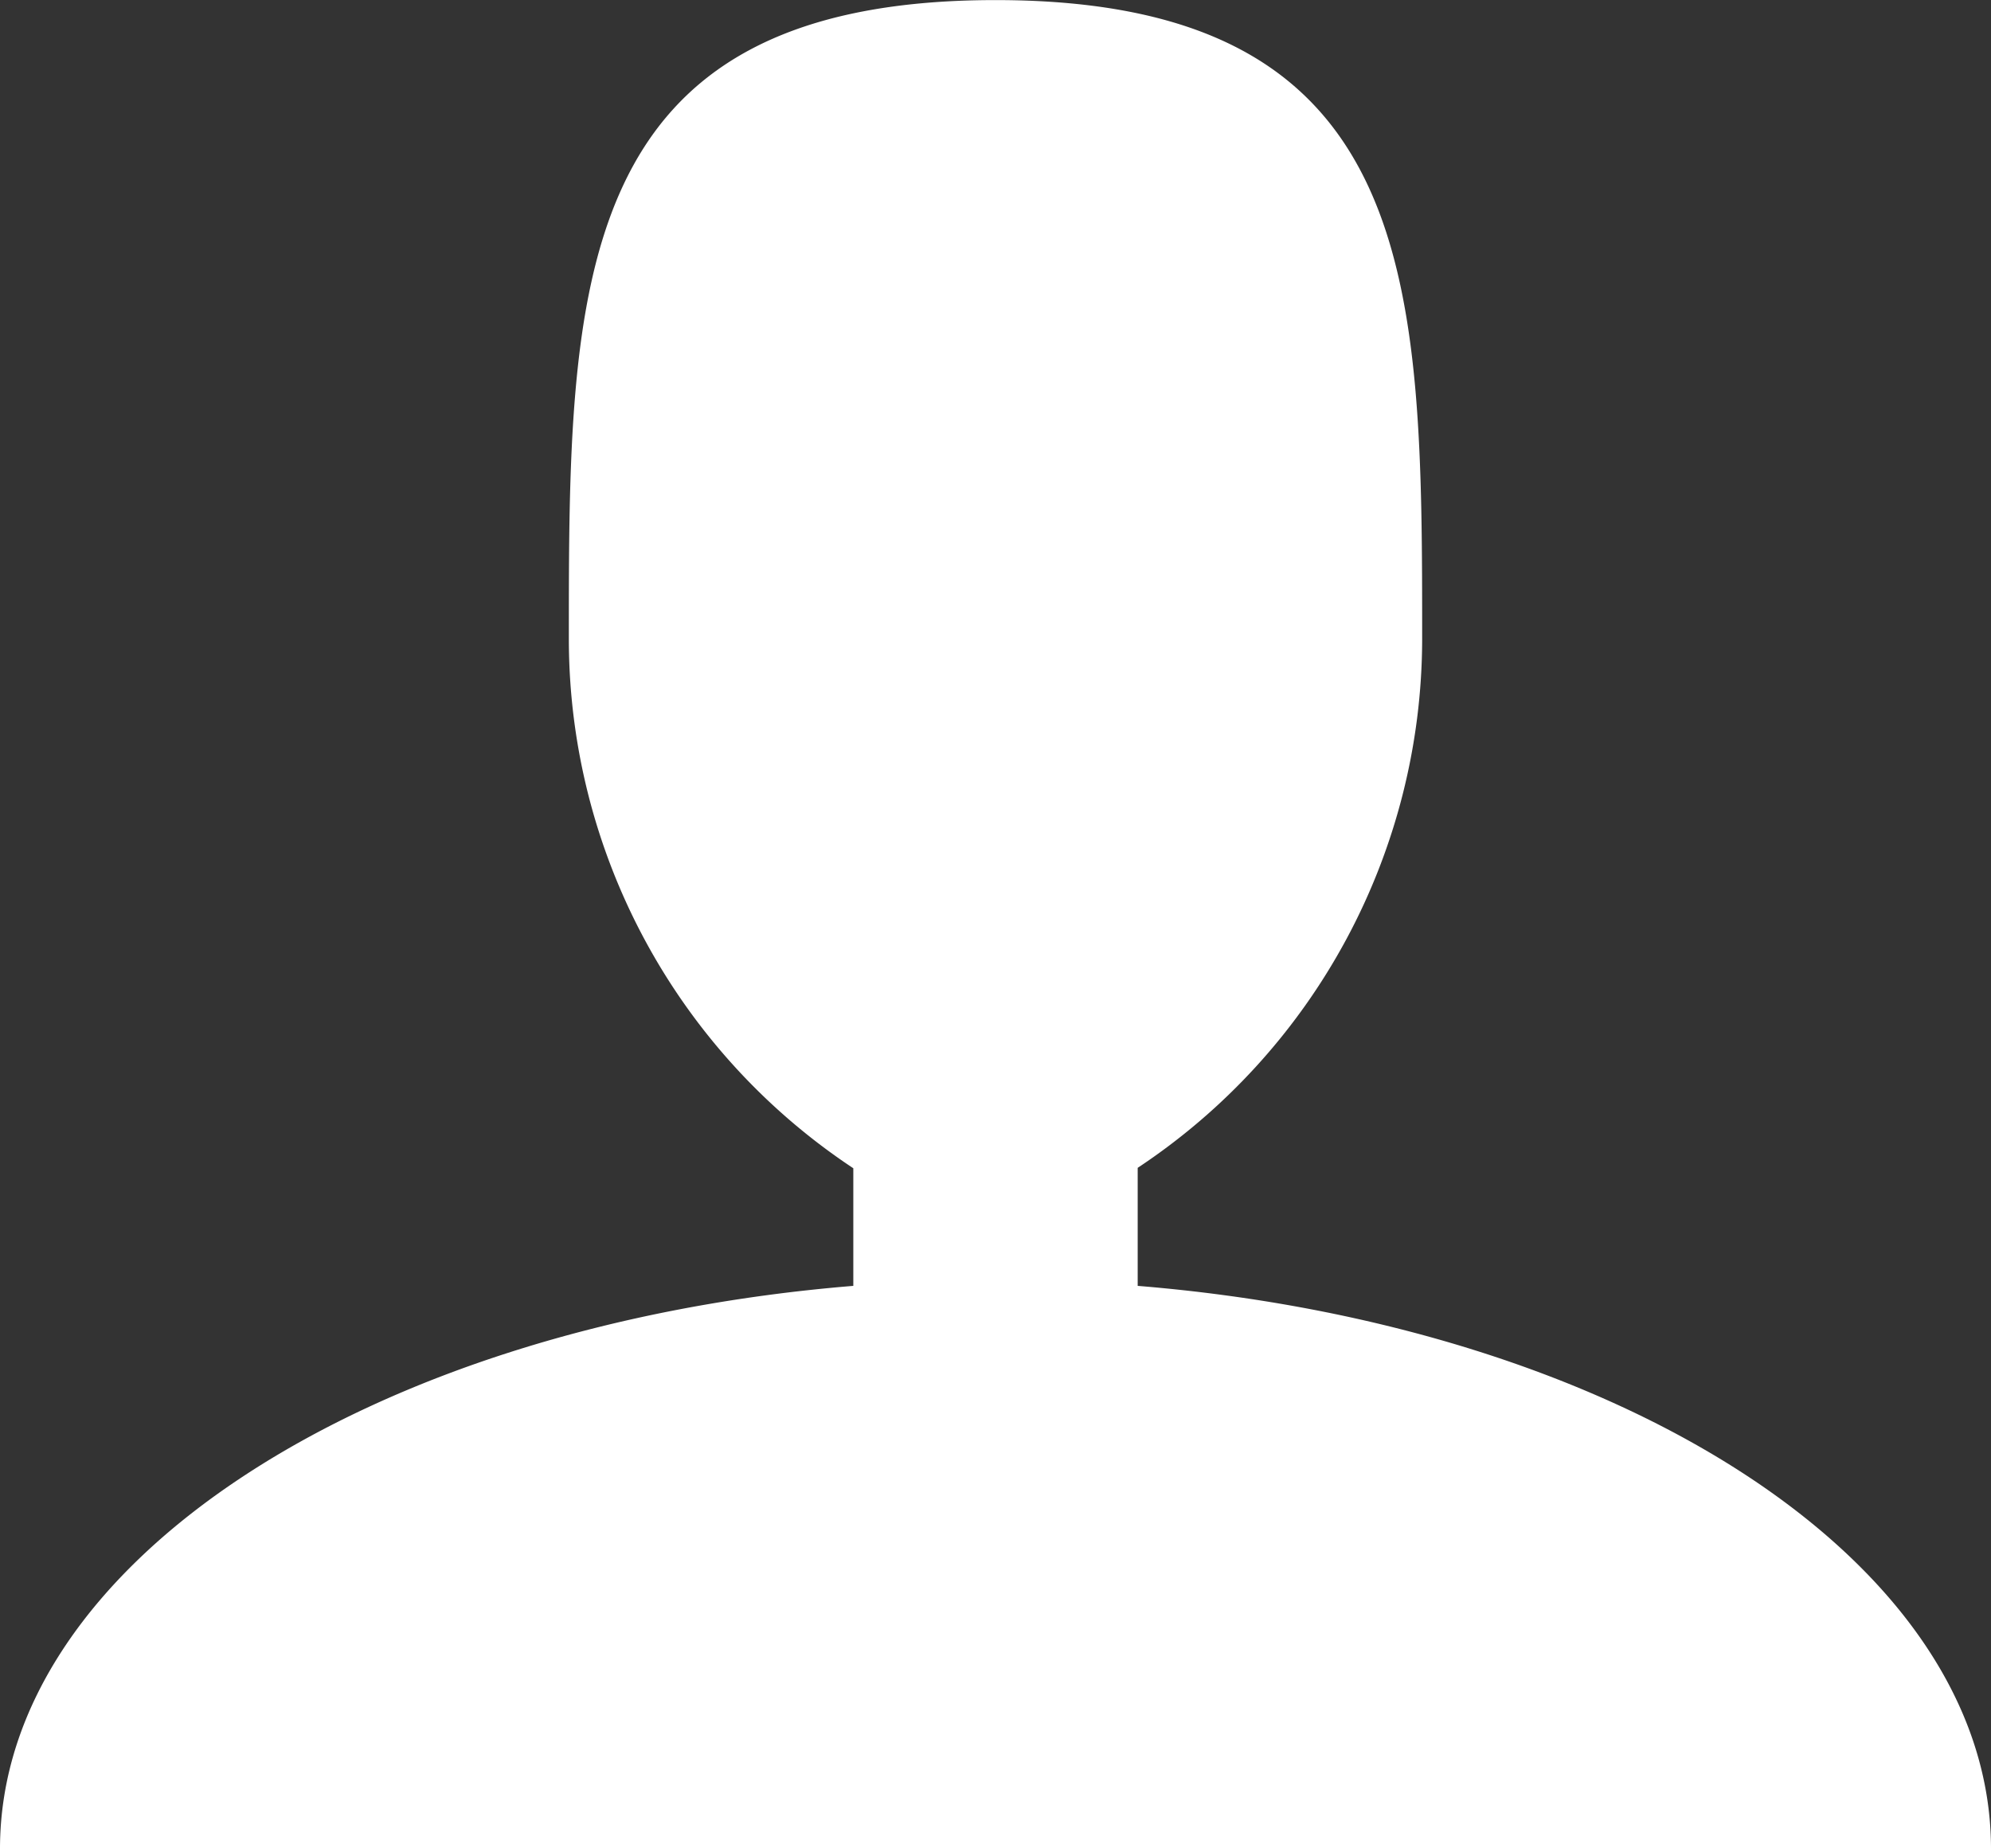 <svg xmlns="http://www.w3.org/2000/svg" width="23.692" height="22" viewBox="0 0 23.692 22"><rect x="0" y="0" width="23.692" height="22" fill="#333333" stroke="none"/><defs><style>.a{fill:#fff;}</style></defs><path class="a" d="M18.037,21.084v-1.4A7.559,7.559,0,0,0,21.422,13.4c0-4.206,0-7.615-5.077-7.615s-5.077,3.41-5.077,7.615a7.559,7.559,0,0,0,3.385,6.289v1.4c-5.741.469-10.154,3.29-10.154,6.7H28.191c0-3.41-4.413-6.231-10.154-6.7Z" transform="translate(-4.499 -5.784)"/></svg>